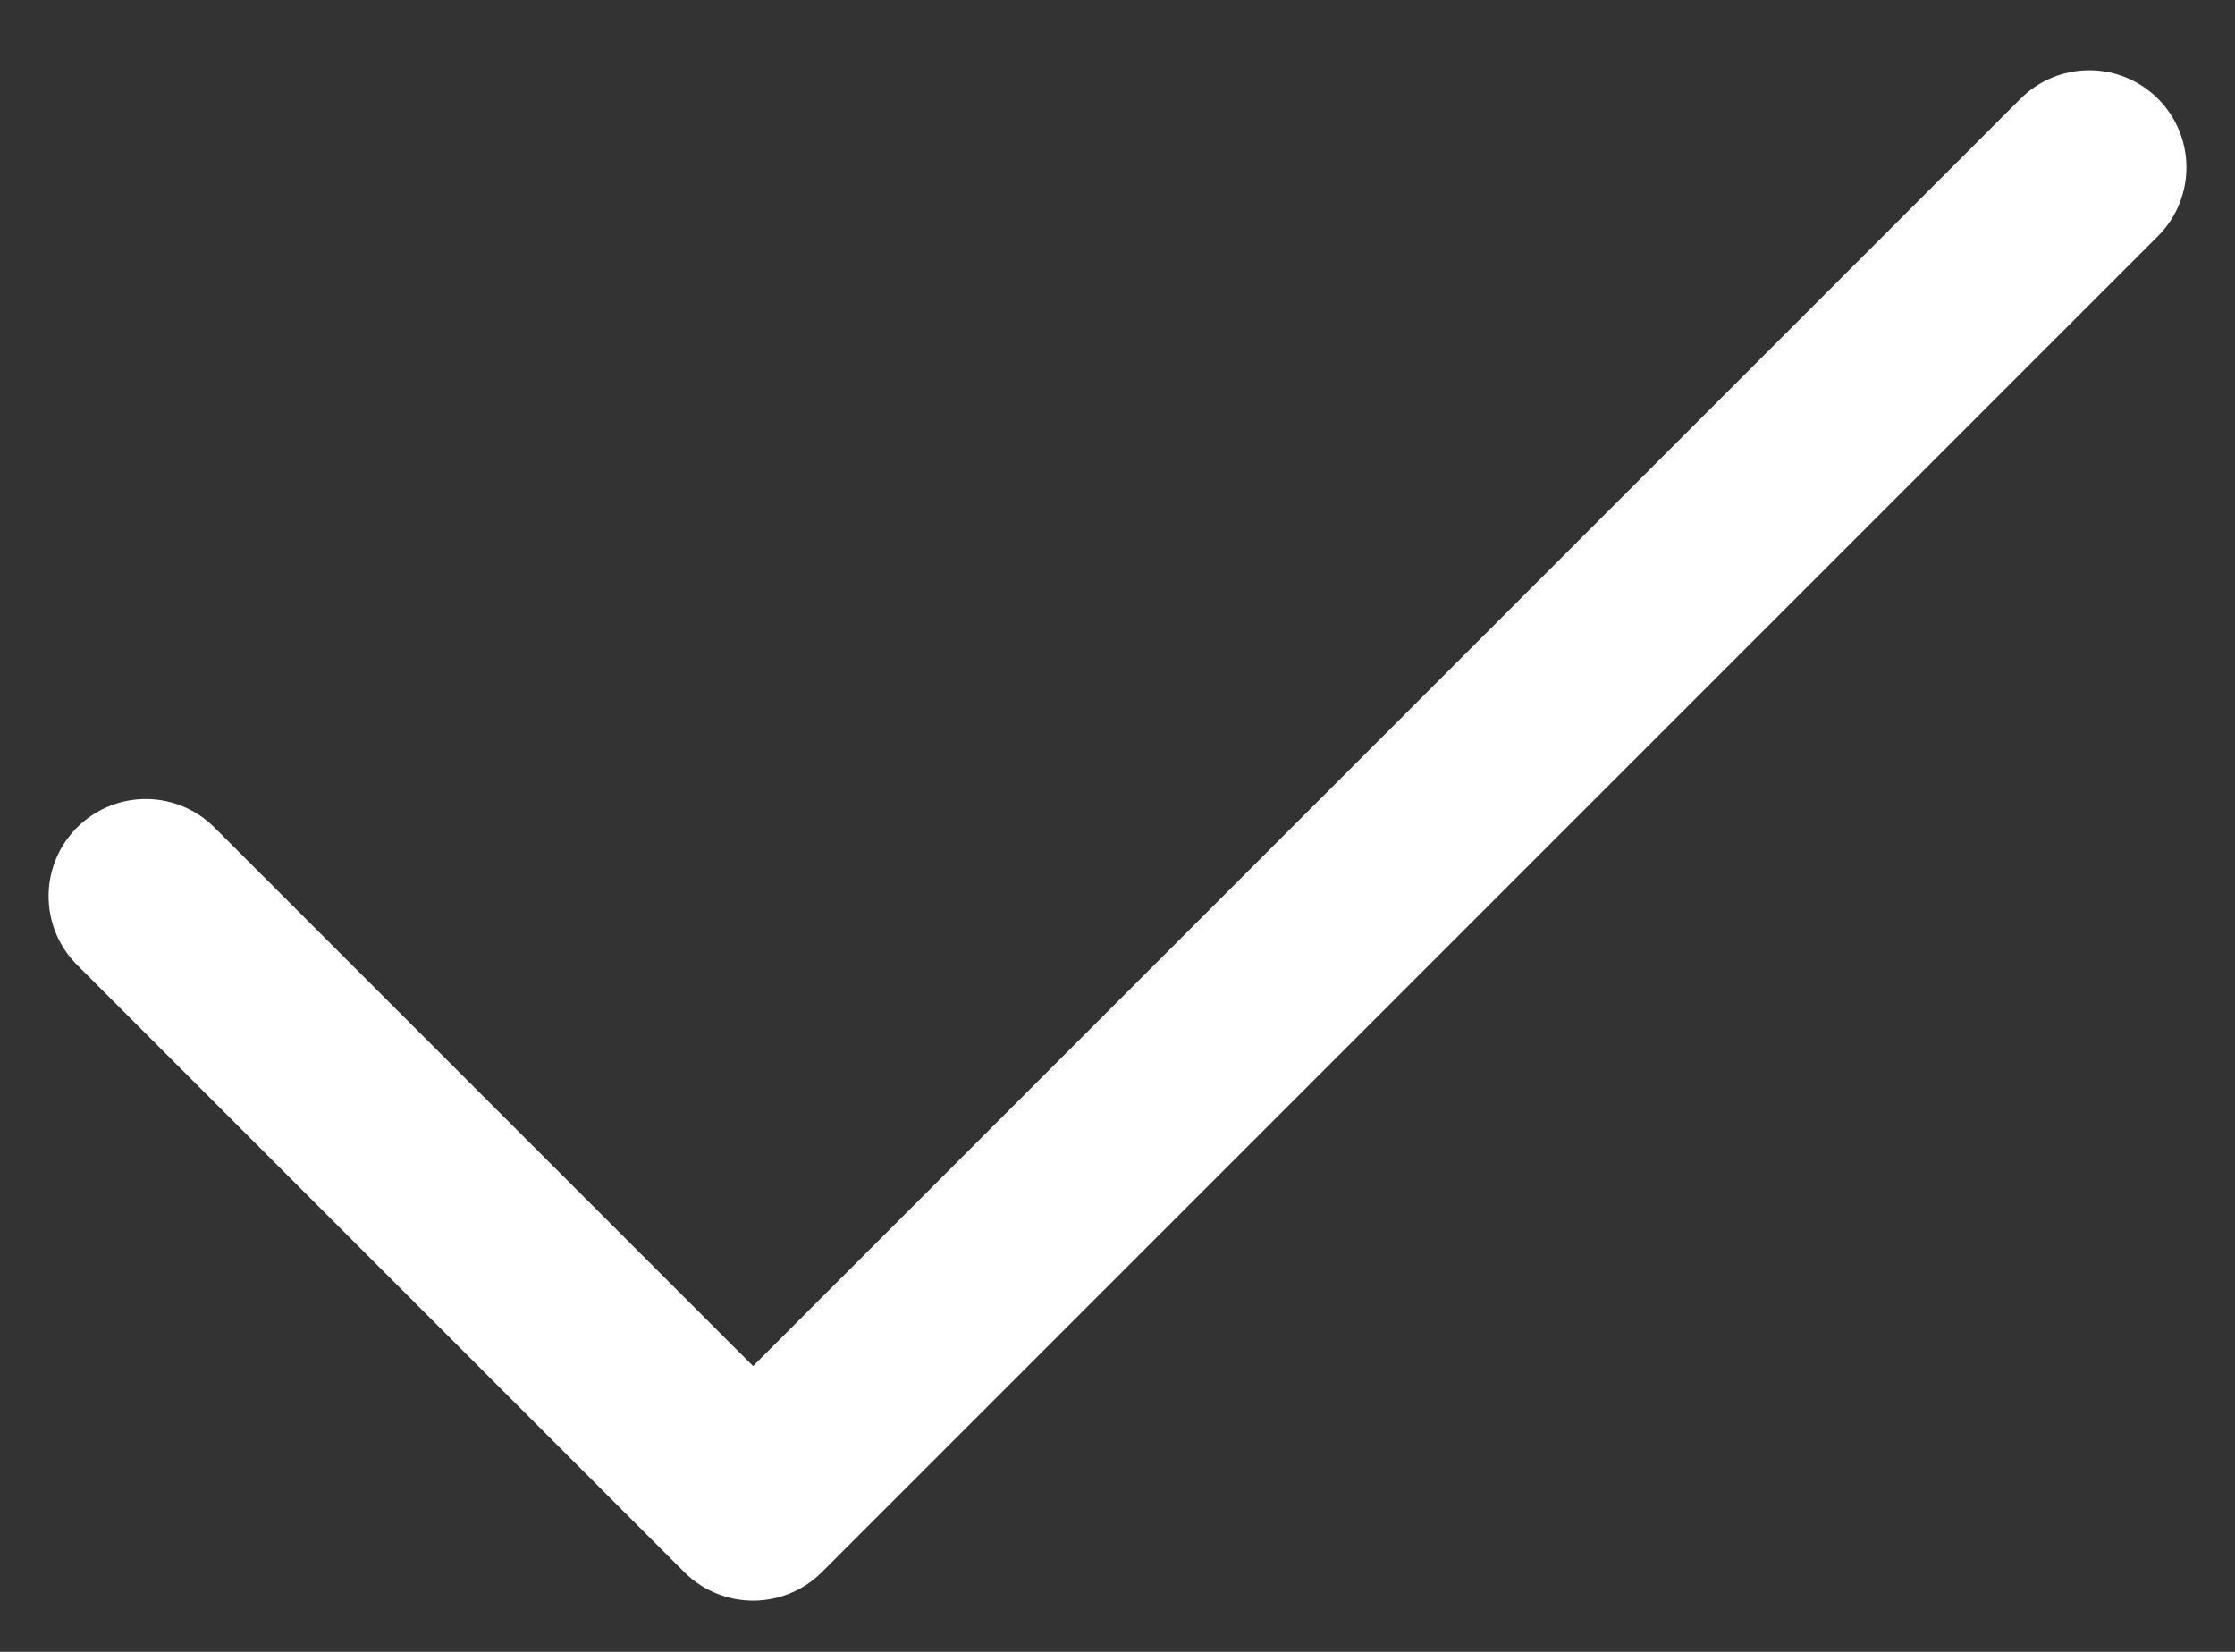 <svg width="23" height="17" viewBox="0 0 23 17" fill="none" xmlns="http://www.w3.org/2000/svg">
<rect x="0" y="0" width="23" height="17" fill="#333333" stroke="none"/>
<path d="M21.5 1.723L7.75 15.473L1.5 9.223" stroke="white" stroke-width="2" stroke-linecap="round" stroke-linejoin="round"/>
</svg>
